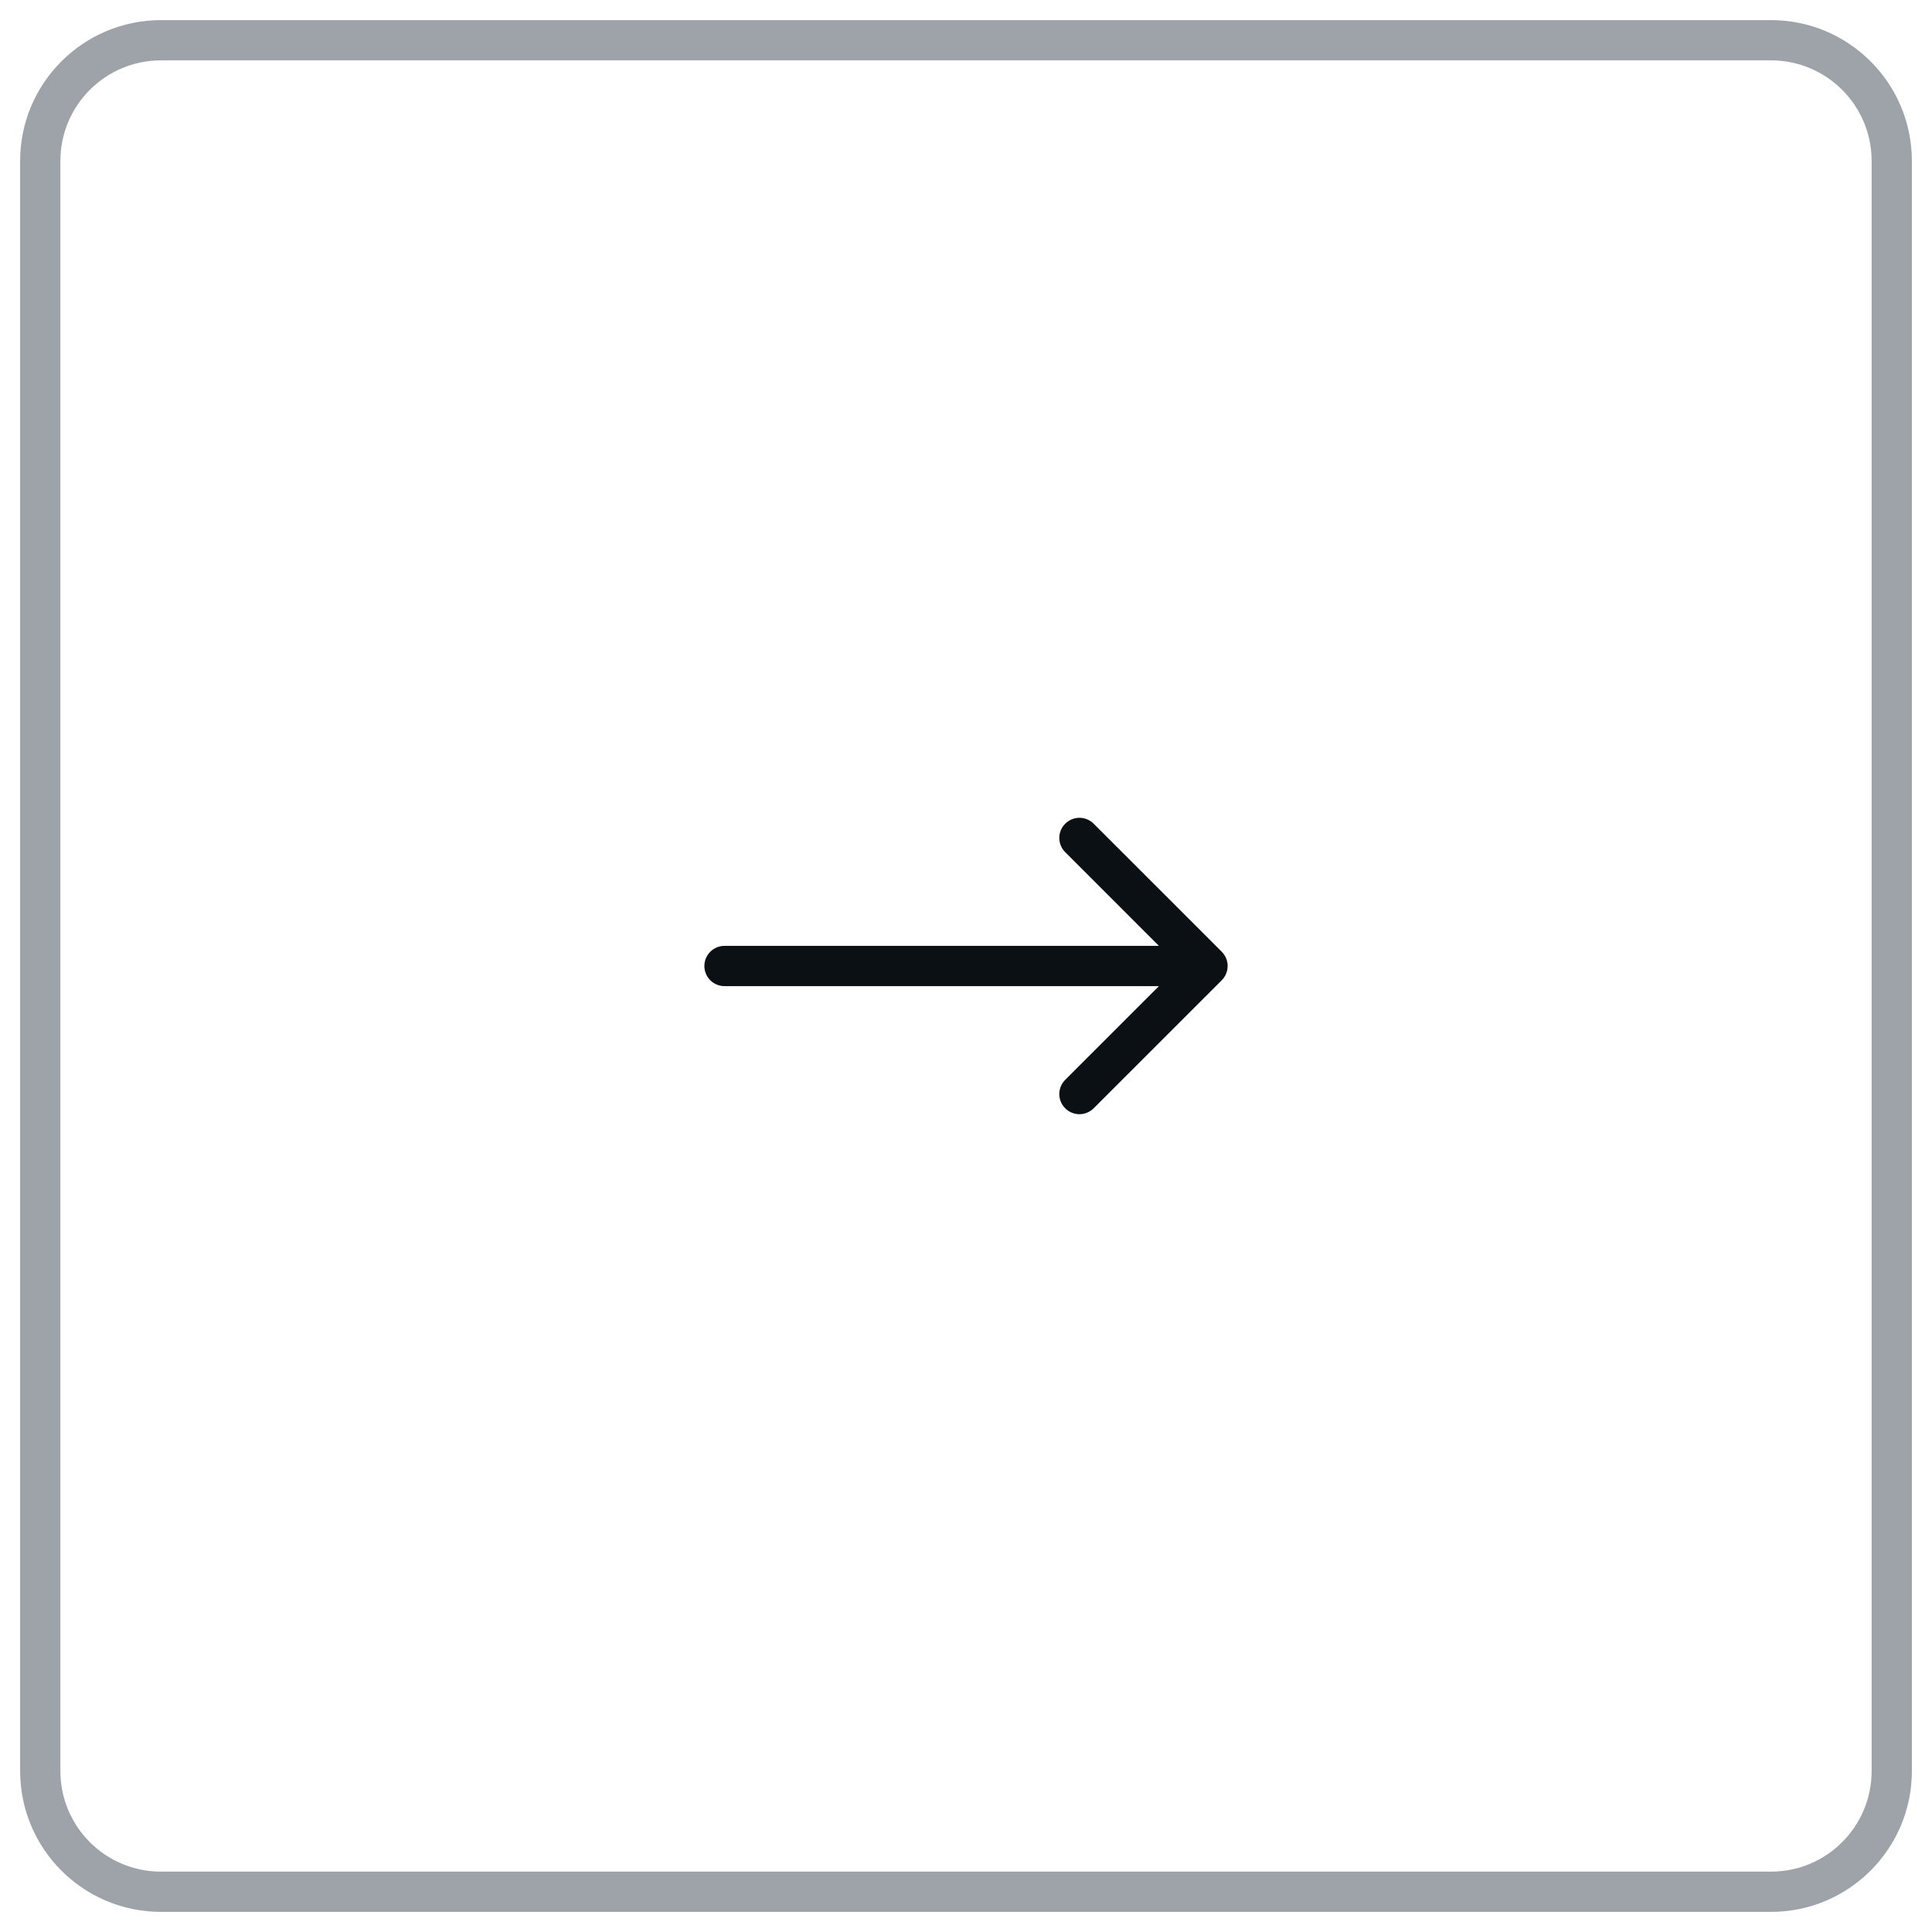 <svg width="48" height="48" viewBox="0 0 48 48" fill="none" xmlns="http://www.w3.org/2000/svg">
<path d="M18 23.5C17.724 23.5 17.5 23.724 17.5 24C17.5 24.276 17.724 24.5 18 24.5L18 23.5ZM30.354 24.354C30.549 24.158 30.549 23.842 30.354 23.646L27.172 20.465C26.976 20.269 26.66 20.269 26.465 20.465C26.269 20.66 26.269 20.976 26.465 21.172L29.293 24L26.465 26.828C26.269 27.024 26.269 27.34 26.465 27.535C26.66 27.731 26.976 27.731 27.172 27.535L30.354 24.354ZM18 24.5L30 24.5L30 23.5L18 23.5L18 24.5Z" fill="#0B1014"/>
<path d="M4 1.5H44V0.5H4V1.5ZM46.5 4V44H47.5V4H46.5ZM44 46.5H4V47.5H44V46.5ZM1.5 44V4H0.5V44H1.5ZM4 46.5C2.619 46.5 1.5 45.381 1.5 44H0.5C0.5 45.933 2.067 47.5 4 47.5V46.5ZM46.5 44C46.5 45.381 45.381 46.5 44 46.5V47.5C45.933 47.5 47.5 45.933 47.5 44H46.5ZM44 1.5C45.381 1.5 46.5 2.619 46.5 4H47.5C47.5 2.067 45.933 0.5 44 0.5V1.5ZM4 0.5C2.067 0.5 0.5 2.067 0.5 4H1.5C1.5 2.619 2.619 1.5 4 1.5V0.5Z" fill="#9DA3A8"/>
</svg>
